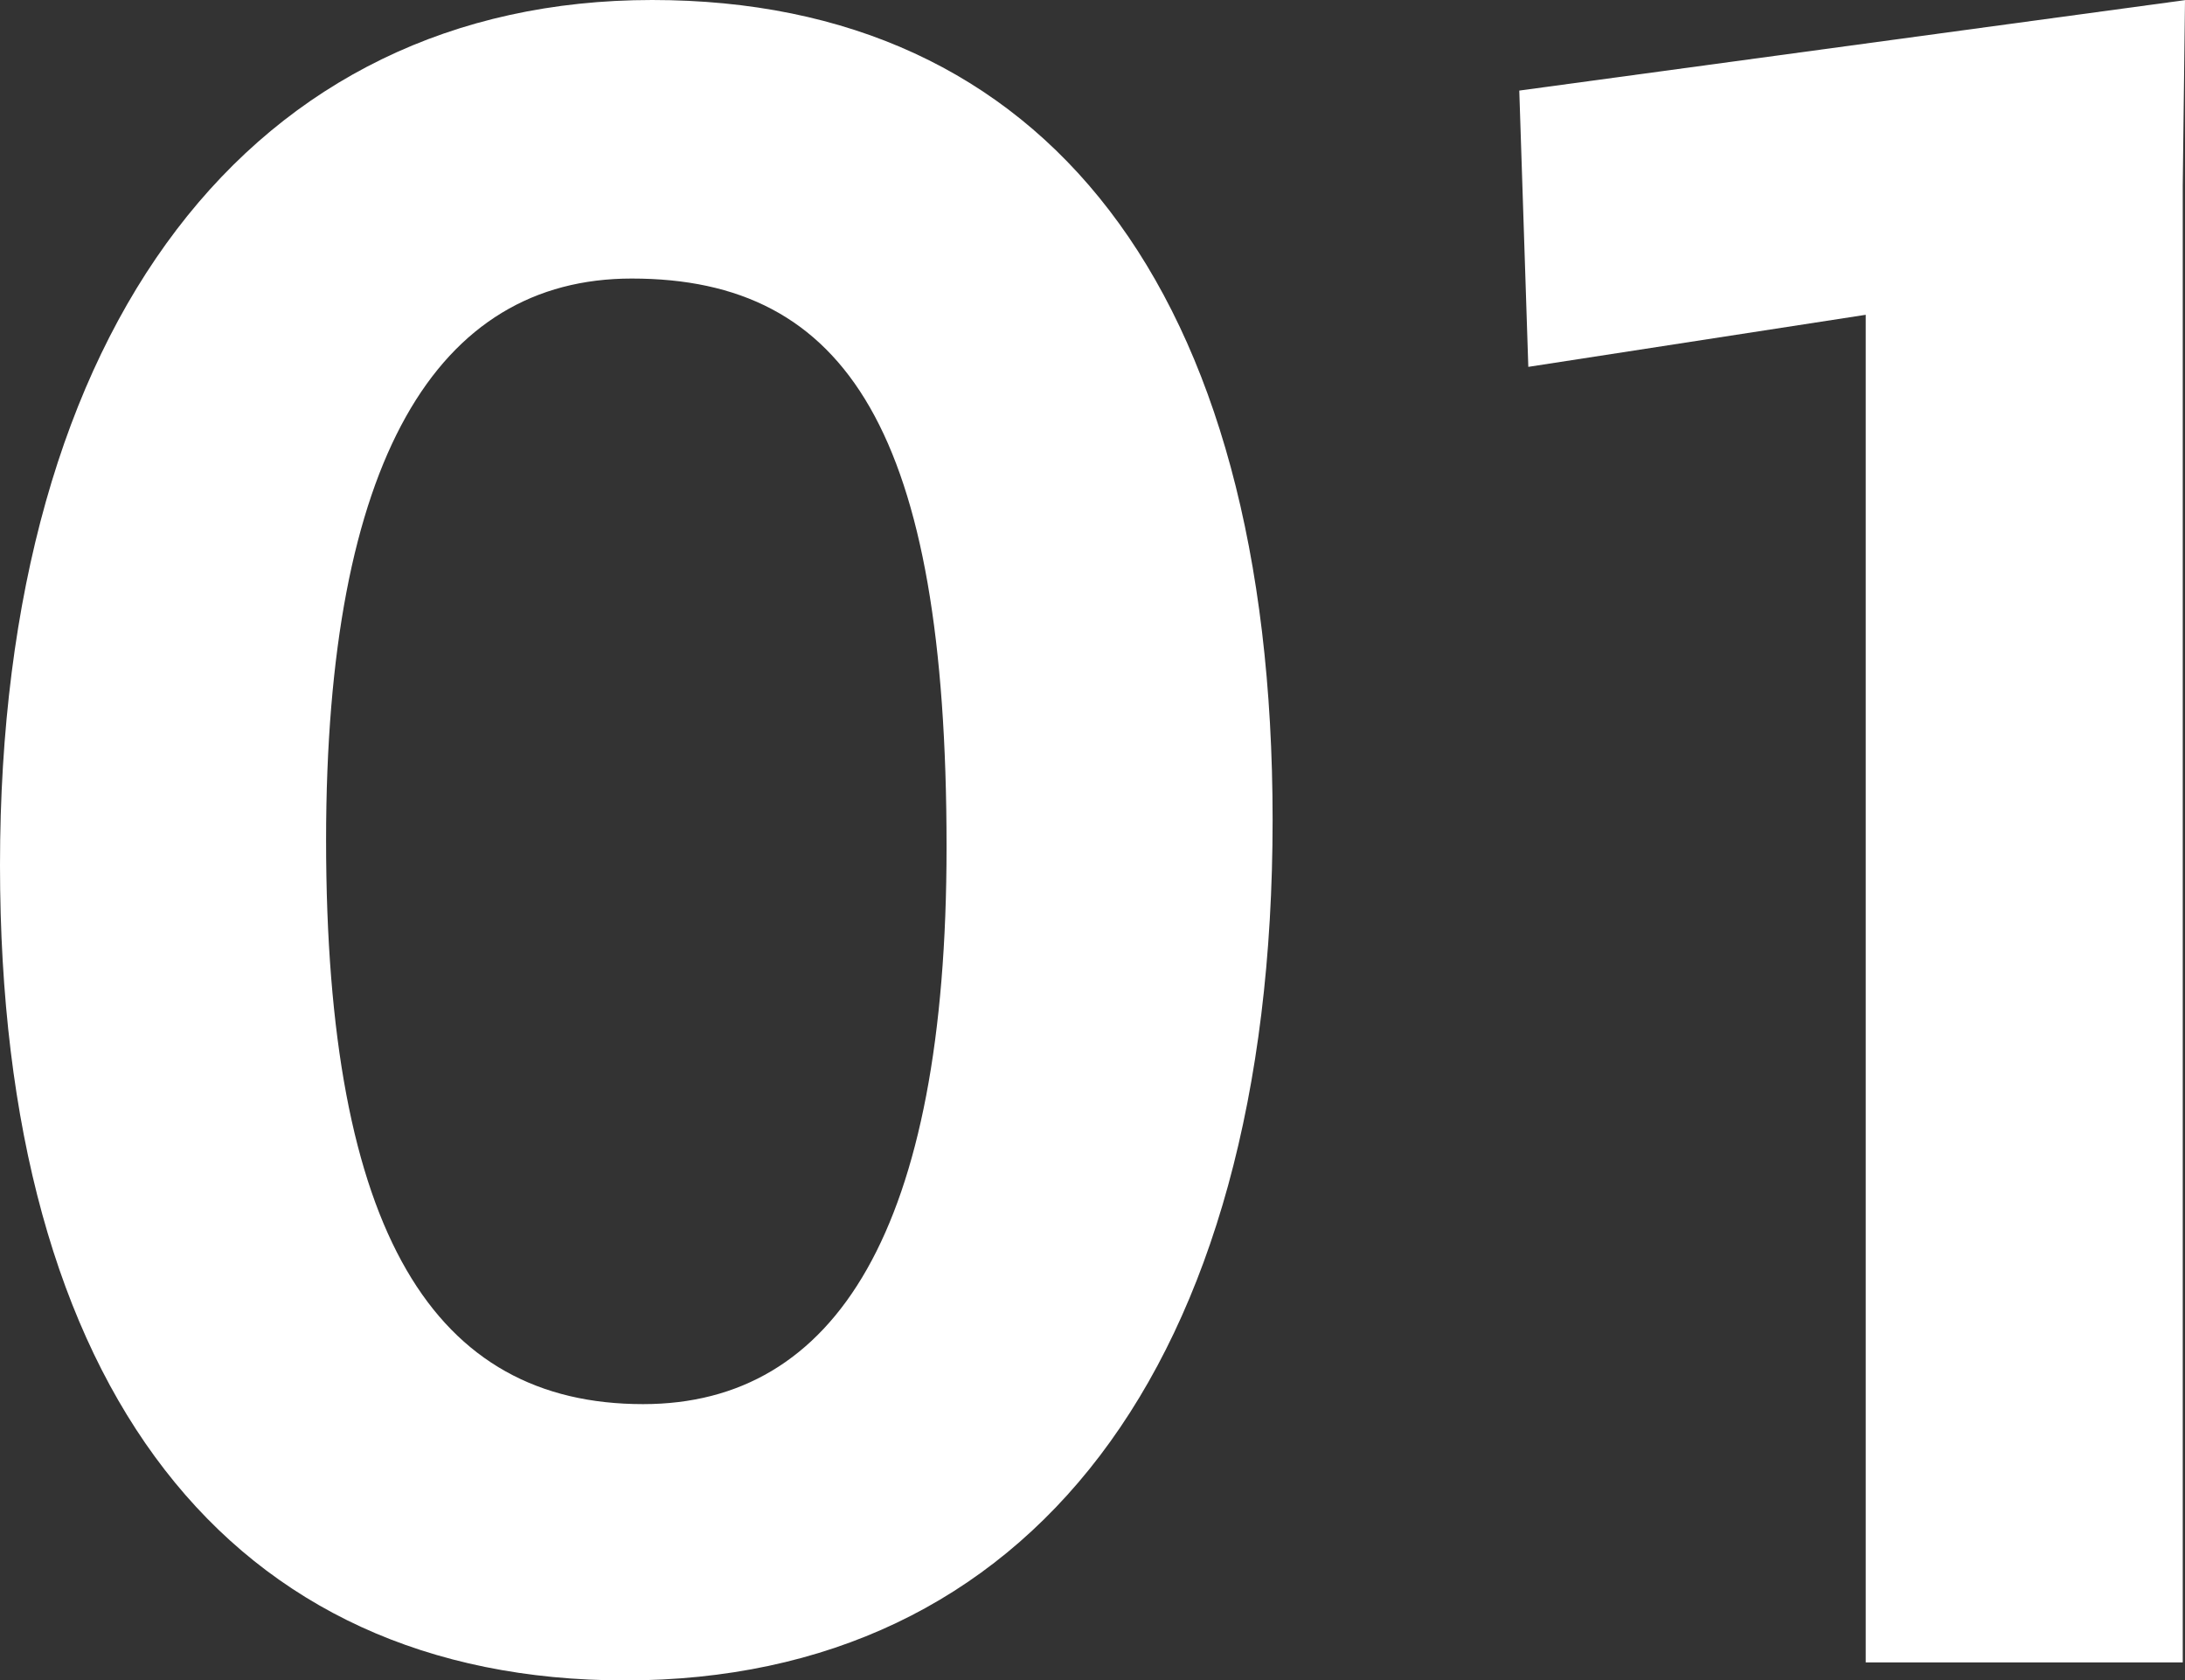 <svg xmlns="http://www.w3.org/2000/svg" width="65.814" height="50.61" viewBox="0 0 65.814 50.61">
  <rect x="0" y="0" width="65.814" height="50.61" fill="#333333" stroke="none"/>
  <g id="グループ_130" data-name="グループ 130" transform="translate(-1555.426 -1088.996)">
    <g id="グループ_129" data-name="グループ 129">
      <path id="パス_178" data-name="パス 178" d="M1555.426,1115.051c0-16.3,7.639-26.055,19.644-26.055,11.8,0,18.688,8.663,18.688,24.691,0,16.506-7.366,25.919-19.507,25.919C1562.383,1139.606,1555.426,1130.875,1555.426,1115.051Zm28.511-.546c0-12.481-3-17.12-9.481-17.12-5.866,0-9.208,5.457-9.208,16.915,0,11.868,3.274,16.985,9.549,16.985C1580.594,1131.285,1583.937,1126.033,1583.937,1114.505Z" fill="#fff"/>
      <path id="パス_179" data-name="パス 179" d="M1611.623,1098.477l-10.163,1.568-.272-8.321L1621.24,1089l-.068,5.593v44.471h-9.549Z" fill="#fff"/>
    </g>
  </g>
</svg>
